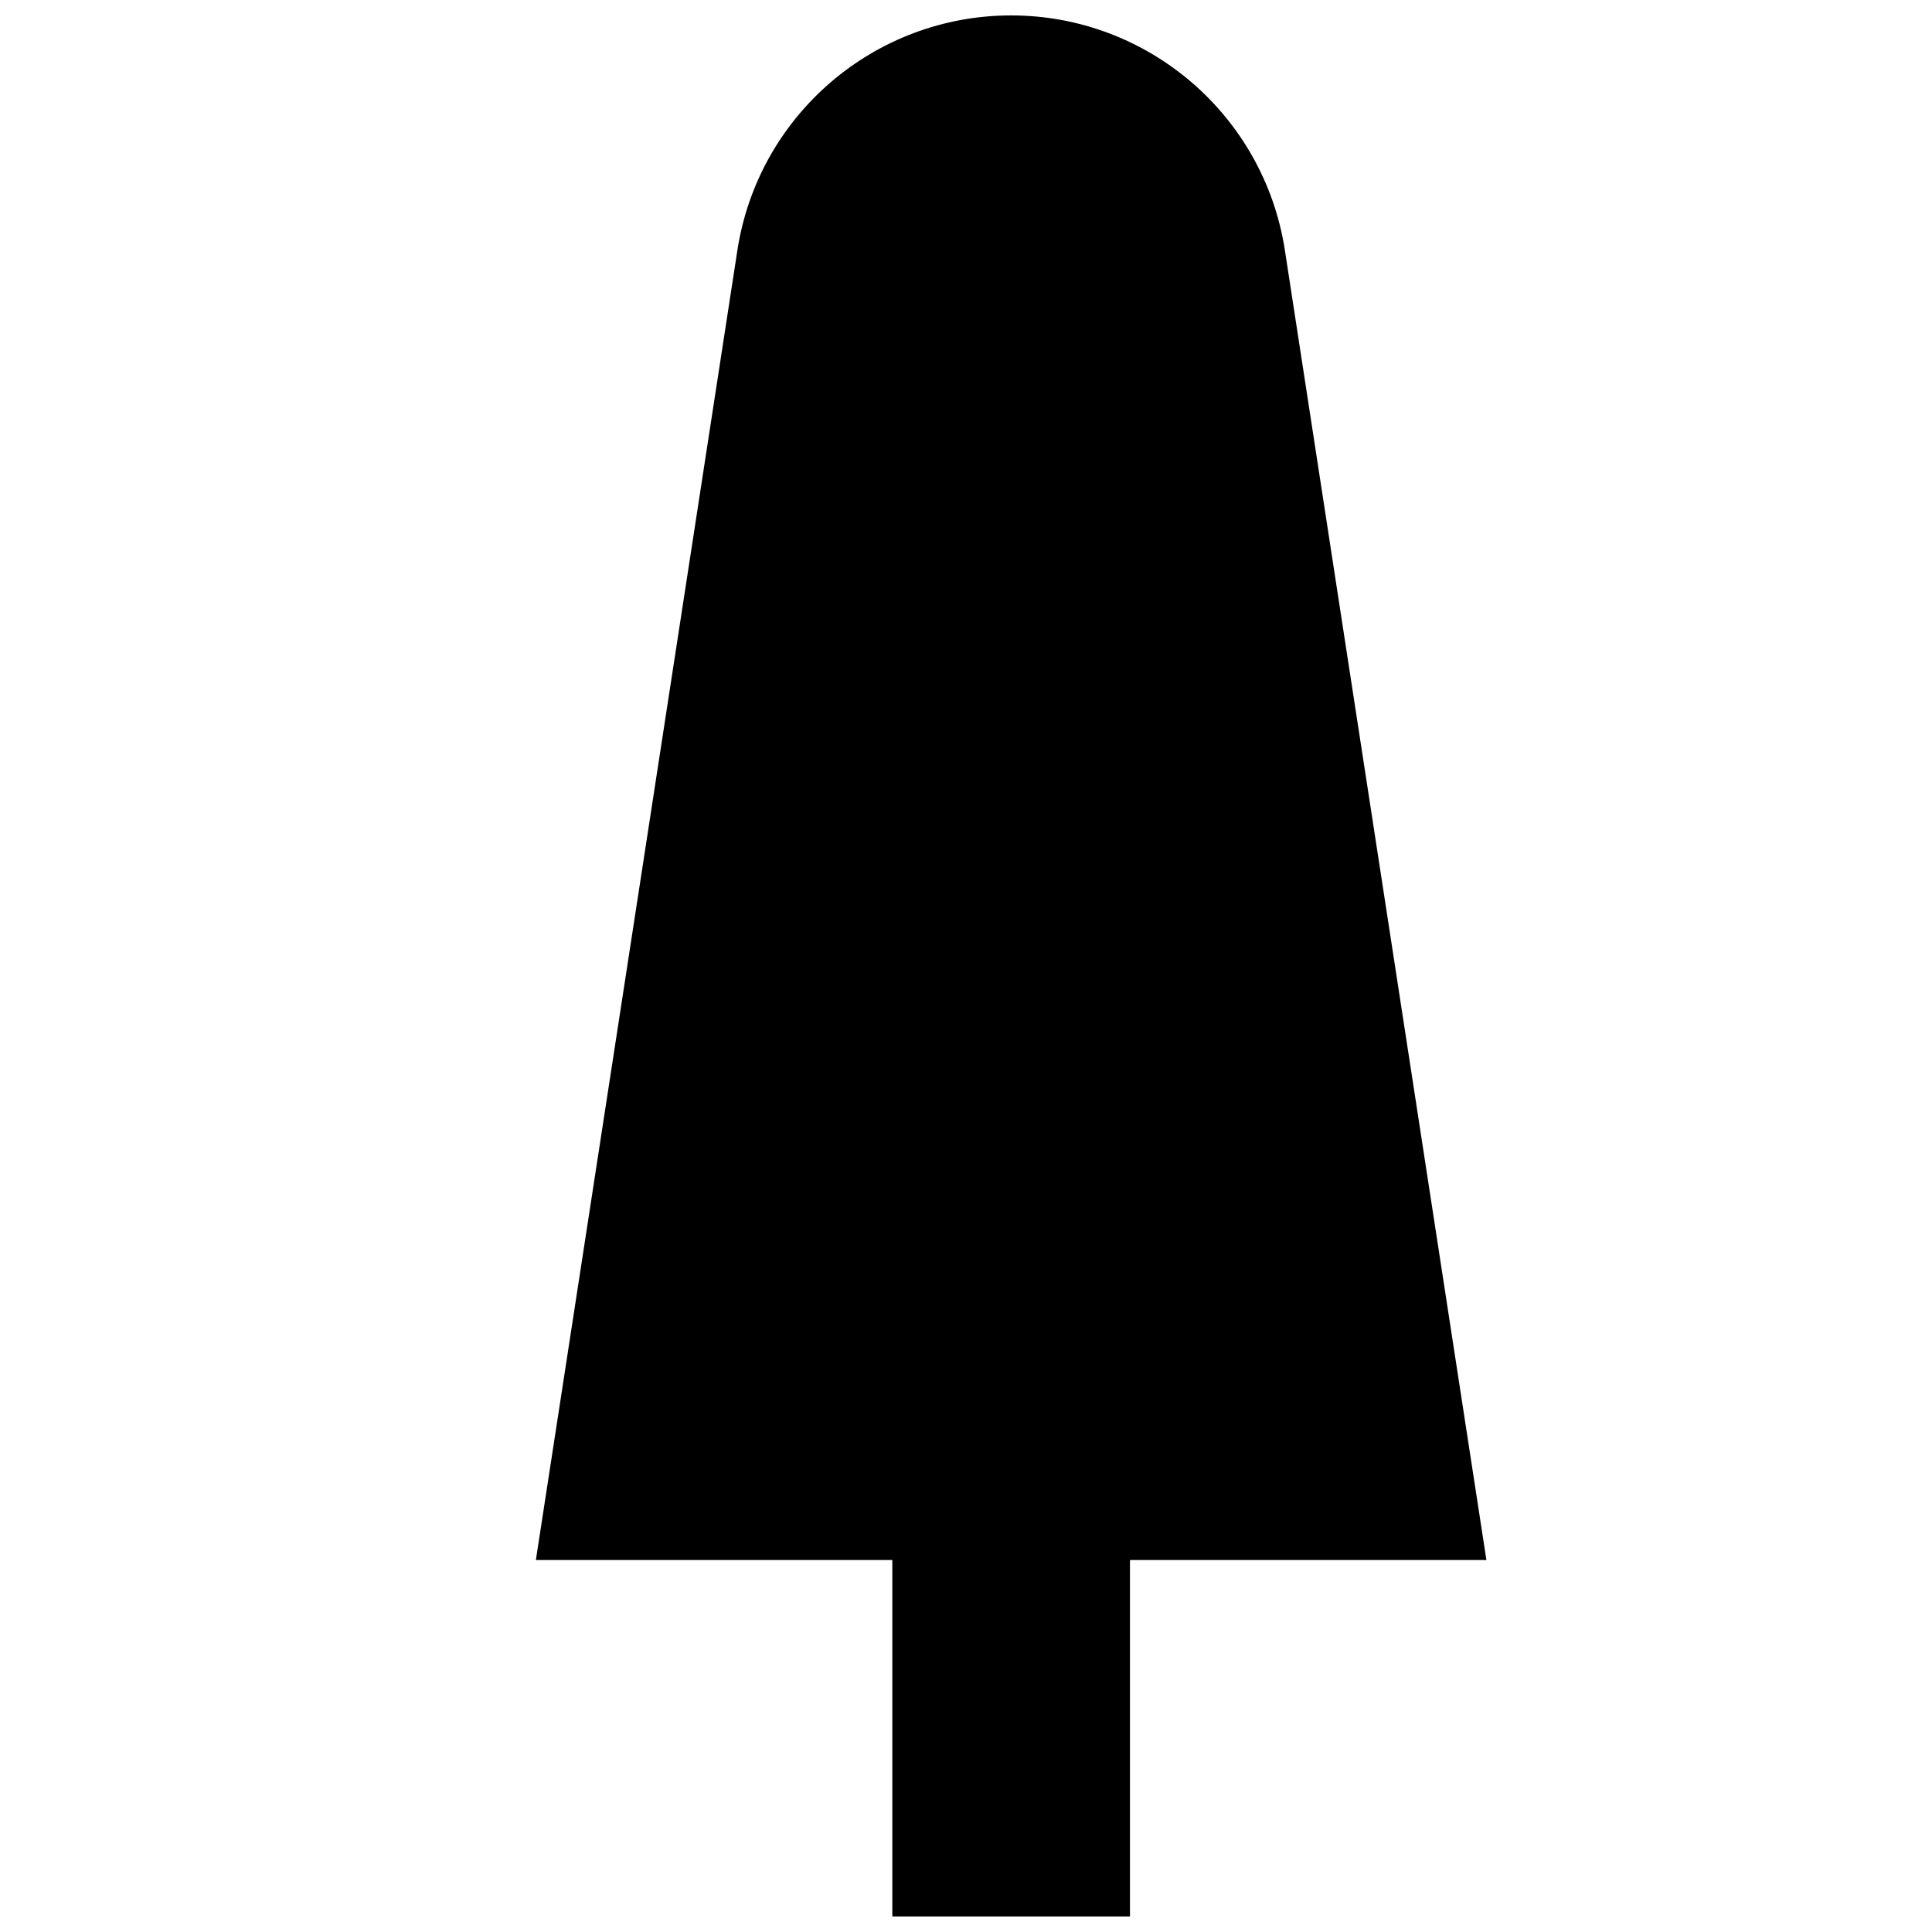 <?xml version="1.0" encoding="UTF-8"?>
<!-- Uploaded to: SVG Repo, www.svgrepo.com, Generator: SVG Repo Mixer Tools -->
<svg width="800px" height="800px" version="1.1" viewBox="144 144 512 512" xmlns="http://www.w3.org/2000/svg">
 <defs>
  <clipPath id="a">
   <path d="m286 148.09h252v503.81h-252z"/>
  </clipPath>
 </defs>
 <g clip-path="url(#a)">
  <path d="m484.51 210.34c-5.508-35.801-36.336-62.254-72.547-62.254-36.242 0-67.039 26.453-72.551 62.254l-53.402 347.09h94.465v94.465h62.977v-94.465h94.465z" fill-rule="evenodd"/>
 </g>
</svg>